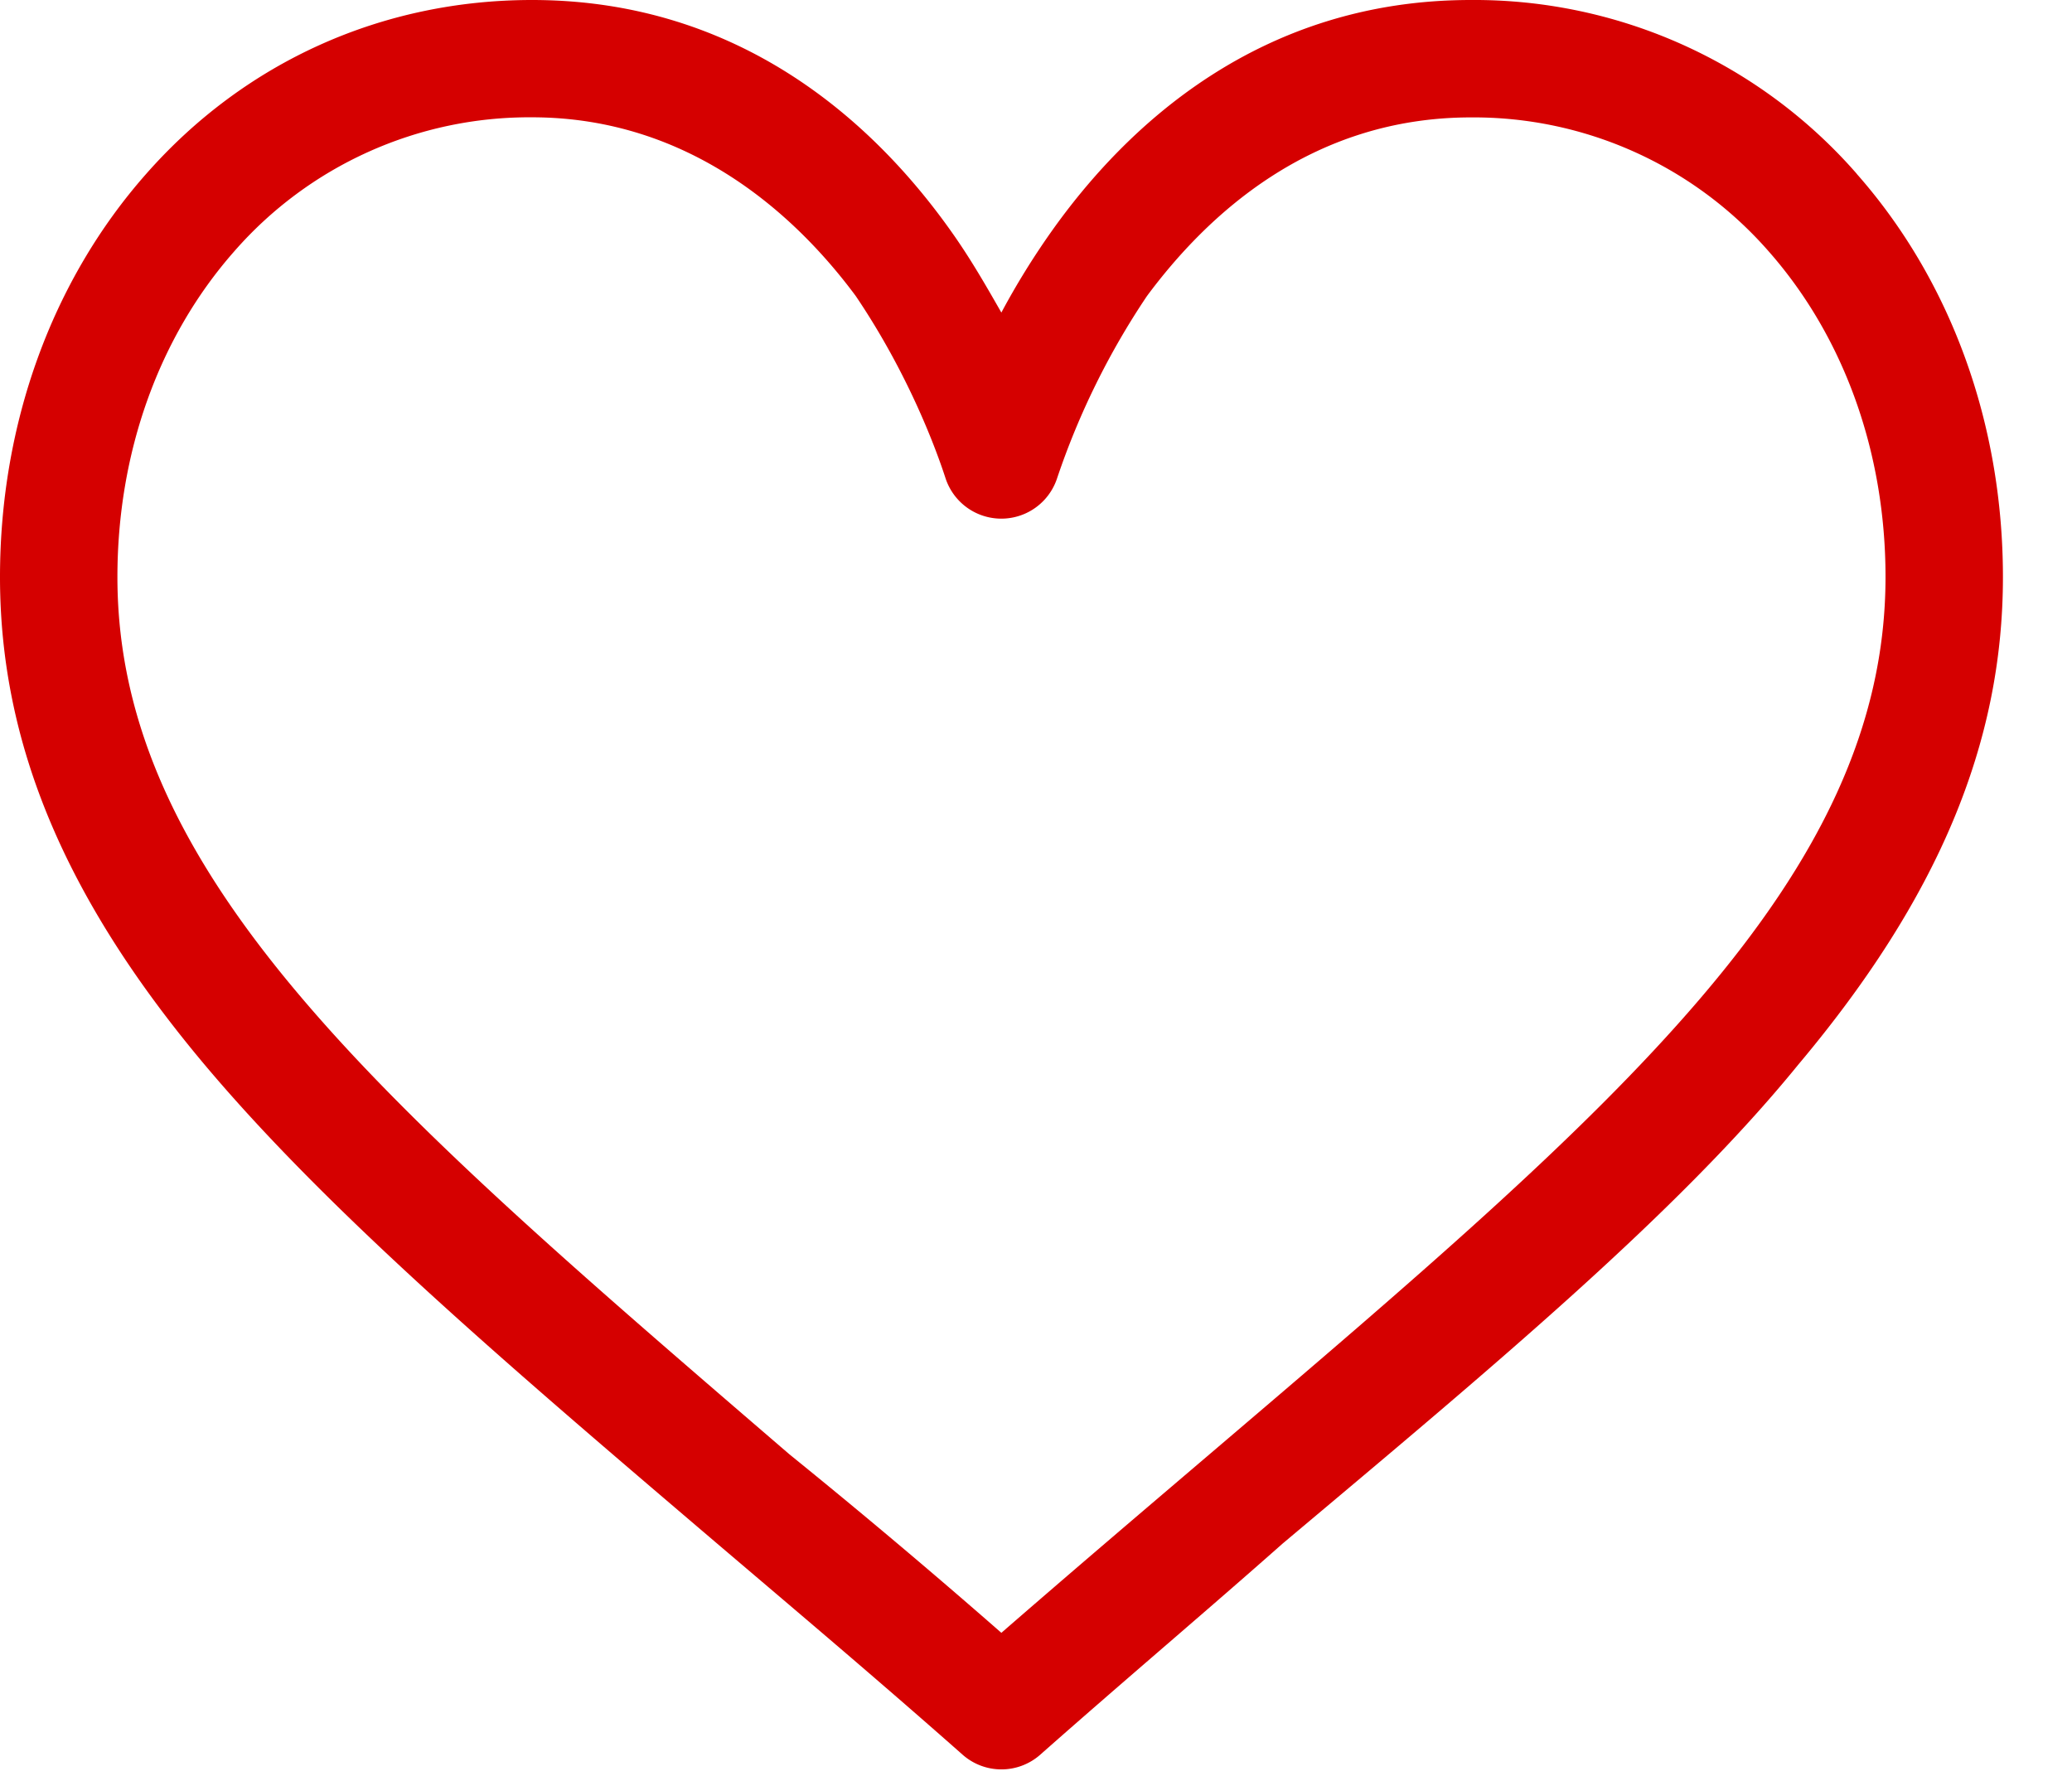 <svg xmlns="http://www.w3.org/2000/svg" width="21" height="18" viewBox="0 0 21 18"><g><g><path fill="#d50000" d="M12.259 14.74c-.677.577-1.374 1.17-2.11 1.81A72.658 72.658 0 0 0 8 14.74c-4.085-3.516-6.81-5.838-6.81-8.891 0-1.262.42-2.434 1.183-3.3a3.97 3.97 0 0 1 3.02-1.36C7 1.19 8.076 2.194 8.673 3c.536.793.815 1.554.91 1.847a.595.595 0 0 0 1.131 0A7.724 7.724 0 0 1 11.625 3c.598-.806 1.652-1.81 3.283-1.81a3.97 3.97 0 0 1 3.018 1.358c.764.867 1.184 2.039 1.184 3.3 0 3.054-2.725 5.376-6.851 8.892zm6.56-12.978A5.144 5.144 0 0 0 14.907 0c-2.14 0-3.494 1.277-4.253 2.35a7.775 7.775 0 0 0-.505.818c-.15-.262-.308-.54-.506-.819C8.885 1.277 7.531 0 5.392 0c-1.52 0-2.91.626-3.91 1.762C.525 2.845 0 4.297 0 5.849c0 1.689.66 3.26 2.075 4.944 1.266 1.505 3.086 3.056 5.194 4.853.786.669 1.598 1.354 2.463 2.118l.026.023a.594.594 0 0 0 .783 0l.026-.023c.865-.764 1.678-1.45 2.433-2.119 2.138-1.796 4-3.347 5.224-4.852C19.64 9.109 20.3 7.538 20.3 5.849c0-1.552-.526-3.004-1.482-4.087z"/></g></g></svg>